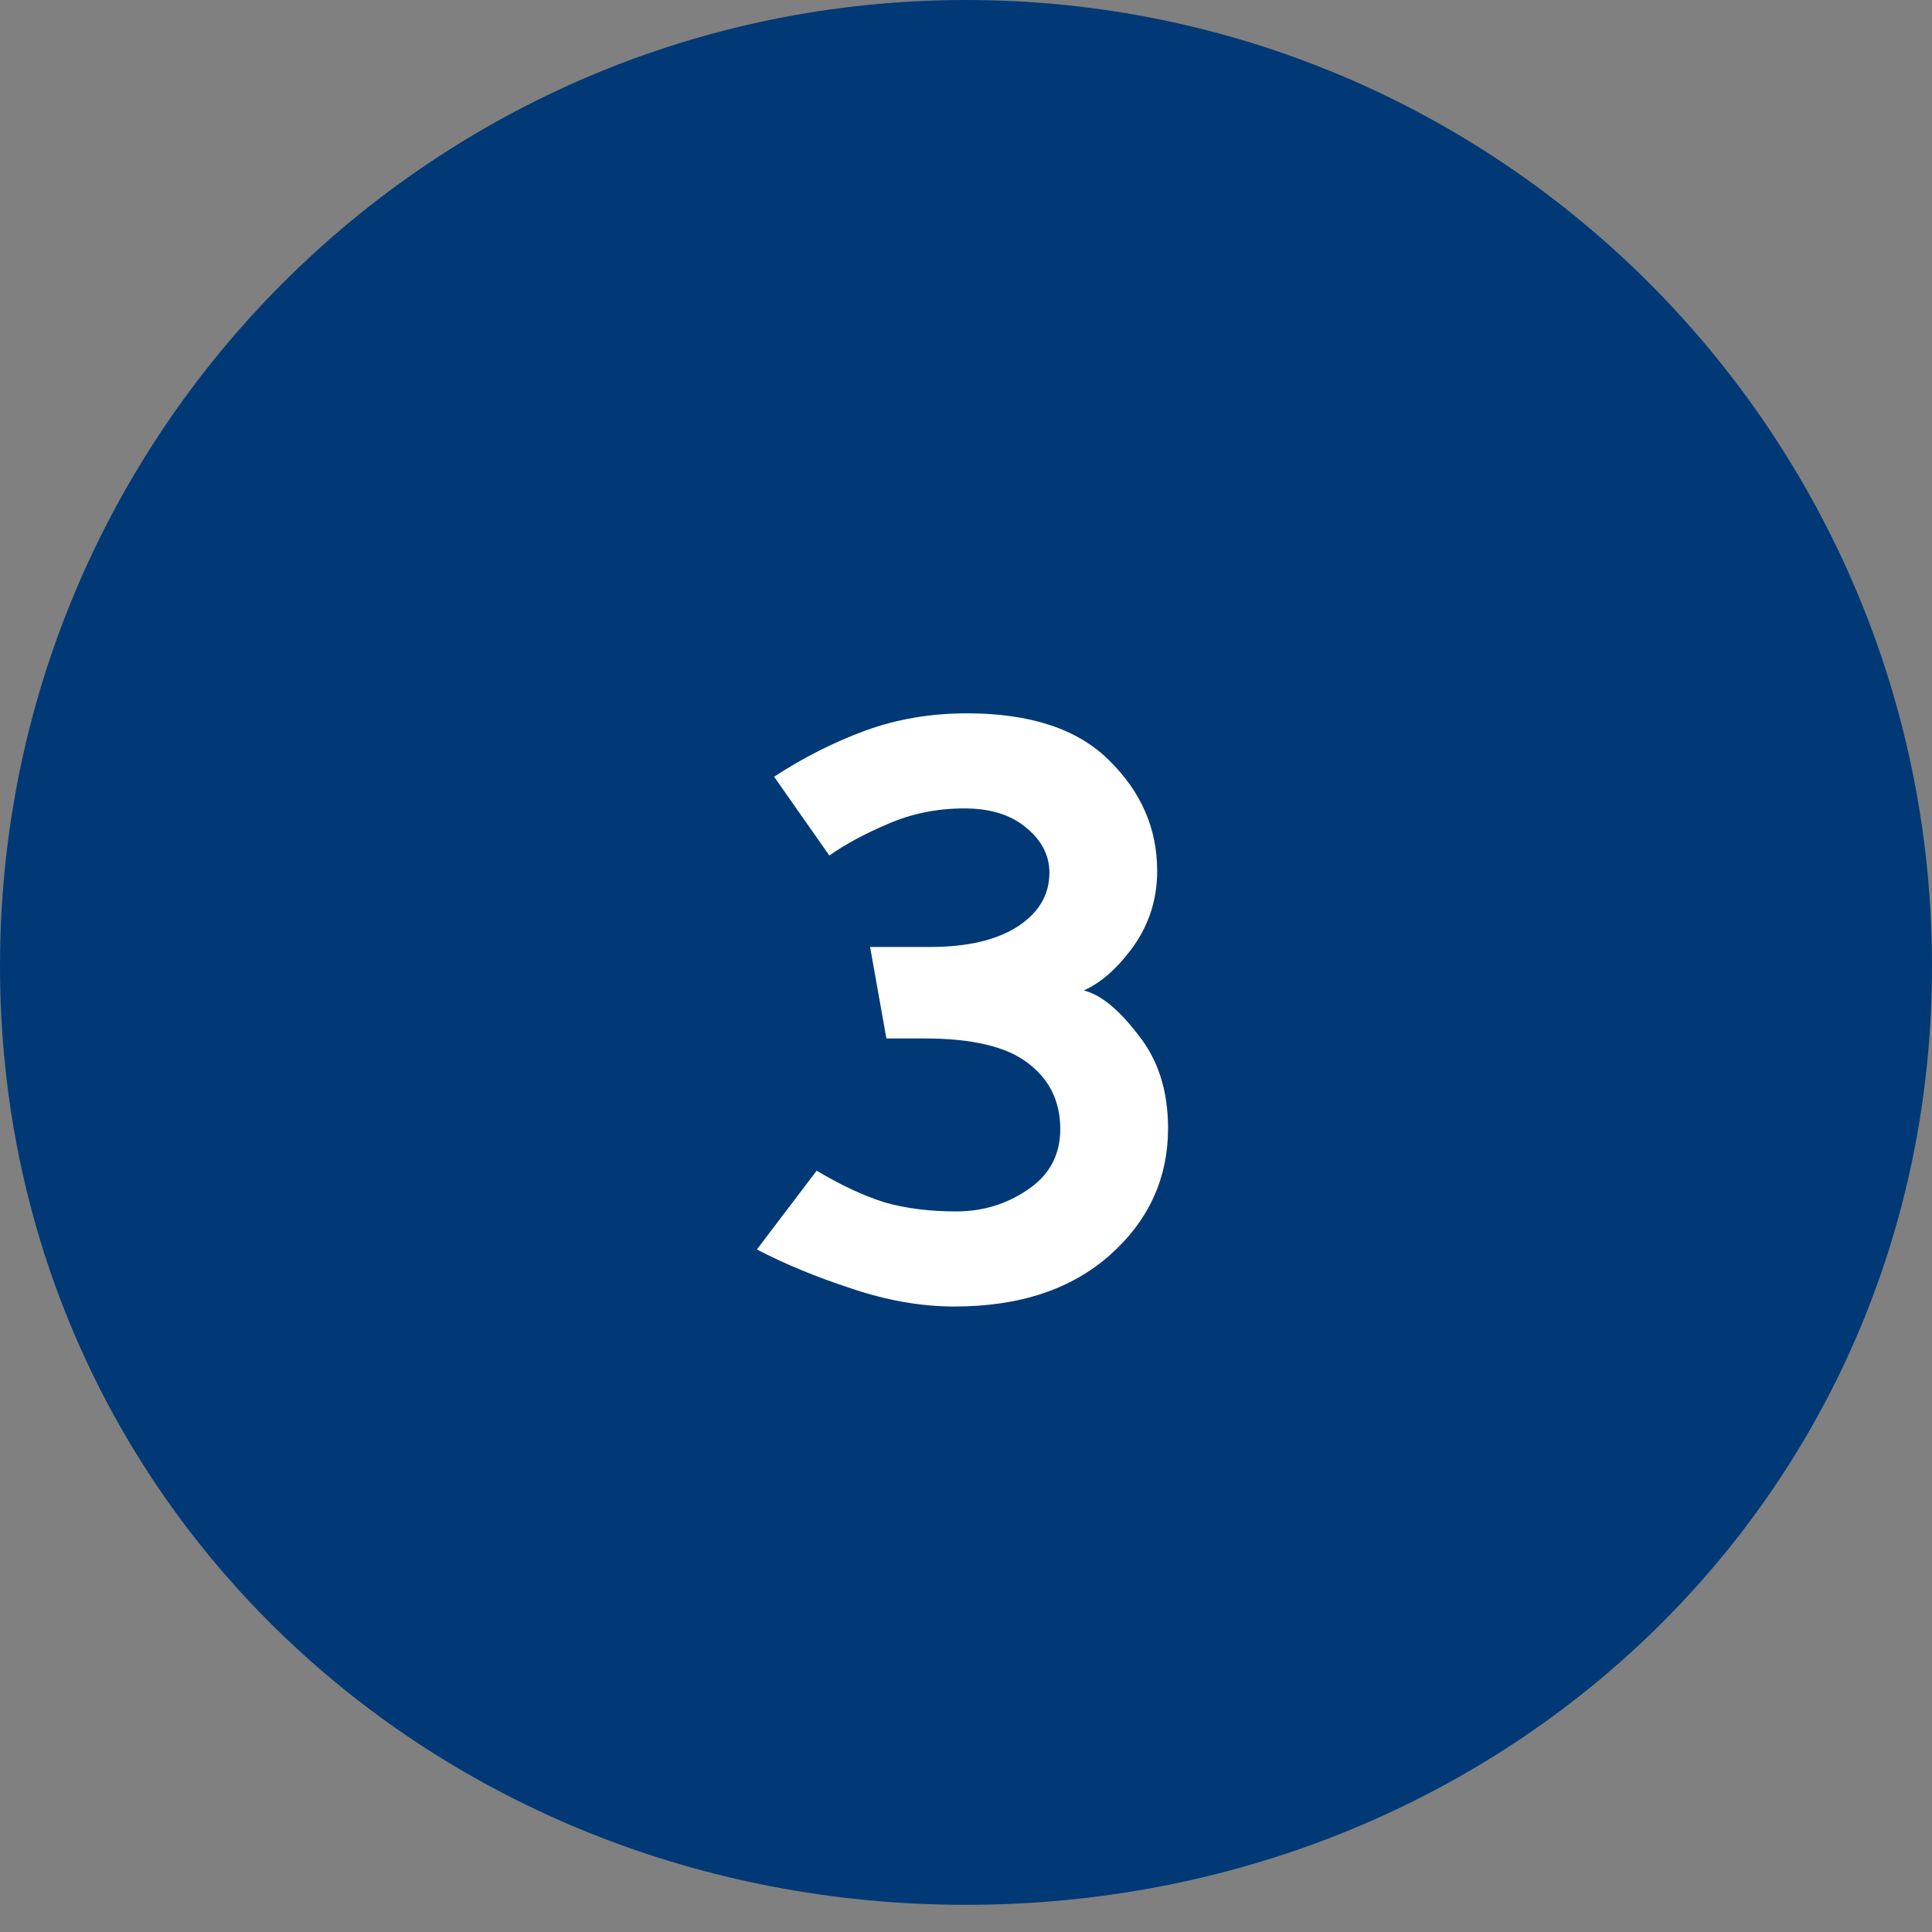 <svg width="64" height="64" viewBox="0 0 64 64" fill="none" xmlns="http://www.w3.org/2000/svg">
<rect x="0" y="0" width="64" height="64" fill="#808080" stroke="none"/>
<g clip-path="url(#clip0_1412_2190)">
<path fill-rule="evenodd" clip-rule="evenodd" d="M32 0C49.673 0 64 14.327 64 32C64 49.673 49.673 63.1 32 63.1C14.327 63.1 0 49.673 0 32C0 14.327 14.327 0 32 0Z" fill="#003976"/>
<path d="M32.033 23.63C34.133 23.63 35.703 24.15 36.743 25.19C37.803 26.23 38.333 27.45 38.333 28.85C38.333 29.77 38.073 30.6 37.553 31.34C37.033 32.06 36.483 32.55 35.903 32.81C36.463 32.95 37.063 33.44 37.703 34.28C38.363 35.1 38.693 36.13 38.693 37.37C38.693 39.03 38.053 40.43 36.773 41.57C35.493 42.71 33.773 43.28 31.613 43.28C30.513 43.28 29.373 43.08 28.193 42.68C27.033 42.3 25.993 41.87 25.073 41.39L27.053 38.78C27.853 39.26 28.603 39.61 29.303 39.83C30.003 40.03 30.793 40.13 31.673 40.13C32.553 40.13 33.343 39.89 34.043 39.41C34.763 38.93 35.123 38.26 35.123 37.4C35.123 36.48 34.763 35.75 34.043 35.21C33.343 34.67 32.203 34.4 30.623 34.4H29.363L28.823 31.37H30.803C32.023 31.37 32.983 31.15 33.683 30.71C34.403 30.25 34.763 29.65 34.763 28.91C34.763 28.33 34.503 27.83 33.983 27.41C33.483 26.99 32.803 26.78 31.943 26.78C31.043 26.78 30.203 26.95 29.423 27.29C28.663 27.61 28.013 27.96 27.473 28.34L25.643 25.73C26.623 25.09 27.633 24.58 28.673 24.2C29.713 23.82 30.833 23.63 32.033 23.63Z" fill="white"/>
</g>
<defs>
<clipPath id="clip0_1412_2190">
<rect width="64" height="64" fill="white"/>
</clipPath>
</defs>
</svg>
